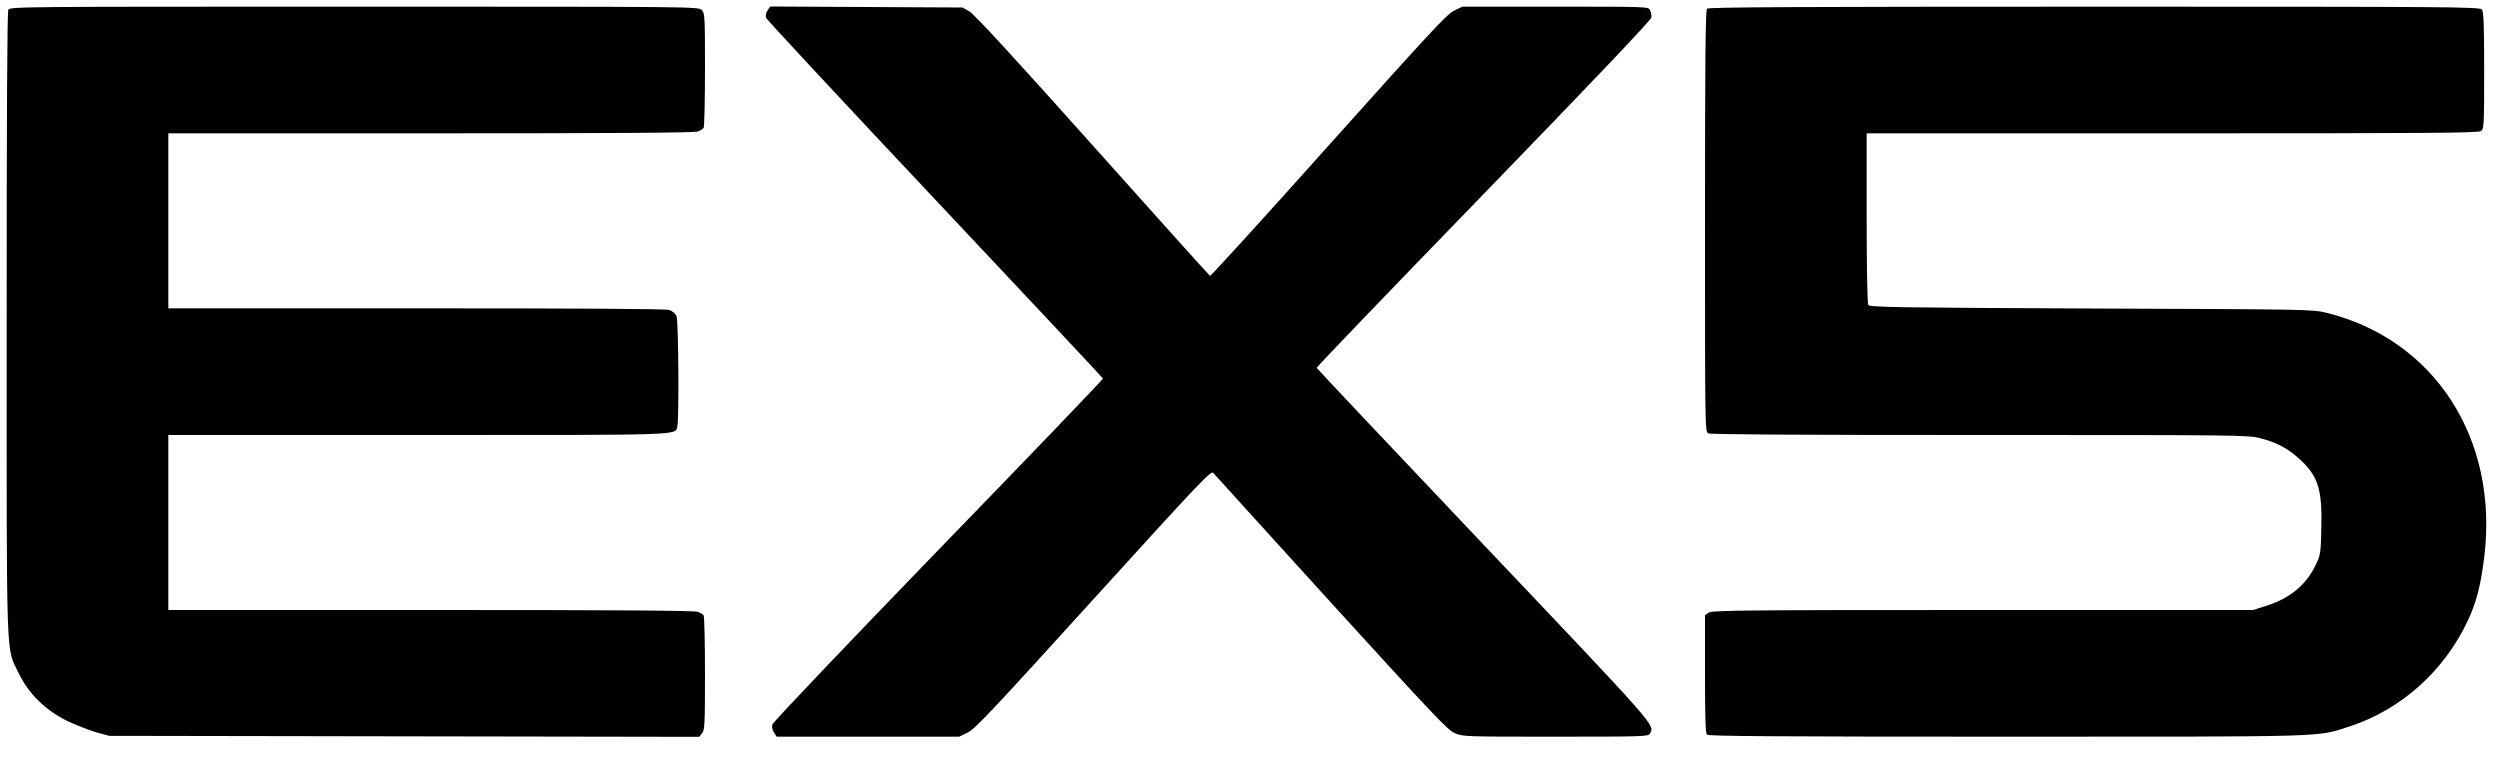 <?xml version="1.0" standalone="no"?>
<!DOCTYPE svg PUBLIC "-//W3C//DTD SVG 20010904//EN"
 "http://www.w3.org/TR/2001/REC-SVG-20010904/DTD/svg10.dtd">
<svg version="1.0" xmlns="http://www.w3.org/2000/svg"
 width="1500pt" height="469pt" viewBox="0 0 1500 469"
 preserveAspectRatio="xMidYMid meet">
<g transform="translate(0,469) scale(0.1,-0.1)"
fill="#000000" stroke="none">
<path d="M50 4631 c-7 -13 -10 -619 -10 -1886 0 -2086 -5 -1932 72 -2094 58
-121 159 -221 288 -285 52 -25 131 -56 175 -69 l80 -22 1770 -3 1770 -3 18 22
c15 19 17 52 17 358 0 185 -4 341 -8 348 -4 6 -20 17 -35 22 -20 8 -515 11
-1603 11 l-1574 0 0 525 0 525 1495 0 c1620 0 1544 -3 1559 52 11 43 7 635 -5
662 -7 14 -25 30 -42 36 -20 7 -505 10 -1518 10 l-1489 0 0 525 0 525 1574 0
c1088 0 1583 3 1603 11 15 5 31 16 35 22 4 7 8 164 8 350 0 324 -1 338 -20
357 -20 20 -33 20 -2085 20 -2031 0 -2064 0 -2075 -19z"/>
<path d="M4605 4627 c-10 -16 -13 -31 -8 -45 5 -11 460 -501 1013 -1088 553
-587 1006 -1071 1008 -1075 2 -4 -443 -467 -988 -1029 -545 -563 -993 -1034
-996 -1047 -4 -14 0 -33 10 -48 l16 -25 548 0 547 0 50 24 c43 20 145 128 755
800 652 718 706 774 720 758 8 -10 327 -360 707 -779 616 -676 698 -763 742
-782 49 -21 61 -21 605 -21 539 0 556 1 566 19 28 53 50 28 -994 1128 -552
582 -1005 1062 -1006 1066 -1 5 450 474 1002 1043 678 700 1004 1043 1006
1059 2 13 -2 33 -8 45 -11 20 -16 20 -568 20 l-558 0 -51 -25 c-44 -22 -147
-134 -753 -810 -386 -432 -706 -783 -710 -780 -5 3 -322 355 -705 784 -479
536 -709 785 -738 802 l-42 24 -577 3 -577 3 -16 -24z"/>
<path d="M10242 4638 c-9 -9 -12 -306 -12 -1275 0 -1238 0 -1262 19 -1273 13
-7 539 -10 1629 -10 1570 0 1611 0 1686 -20 97 -25 165 -61 236 -127 109 -100
134 -181 128 -413 -3 -145 -5 -159 -31 -214 -57 -123 -156 -206 -300 -251
l-78 -25 -1622 0 c-1452 0 -1625 -2 -1645 -16 l-22 -15 0 -353 c0 -260 3 -355
12 -364 9 -9 422 -12 1799 -12 1959 0 1856 -3 2052 60 310 100 569 330 713
634 53 113 79 215 100 388 85 707 -300 1301 -946 1461 -84 21 -106 21 -1413
26 -1165 5 -1329 8 -1337 21 -6 9 -10 220 -10 523 l0 507 1833 0 c1567 0 1836
2 1853 14 18 14 19 29 19 364 0 281 -3 352 -14 365 -12 16 -187 17 -2325 17
-1785 0 -2315 -3 -2324 -12z"/>
</g>
</svg>

